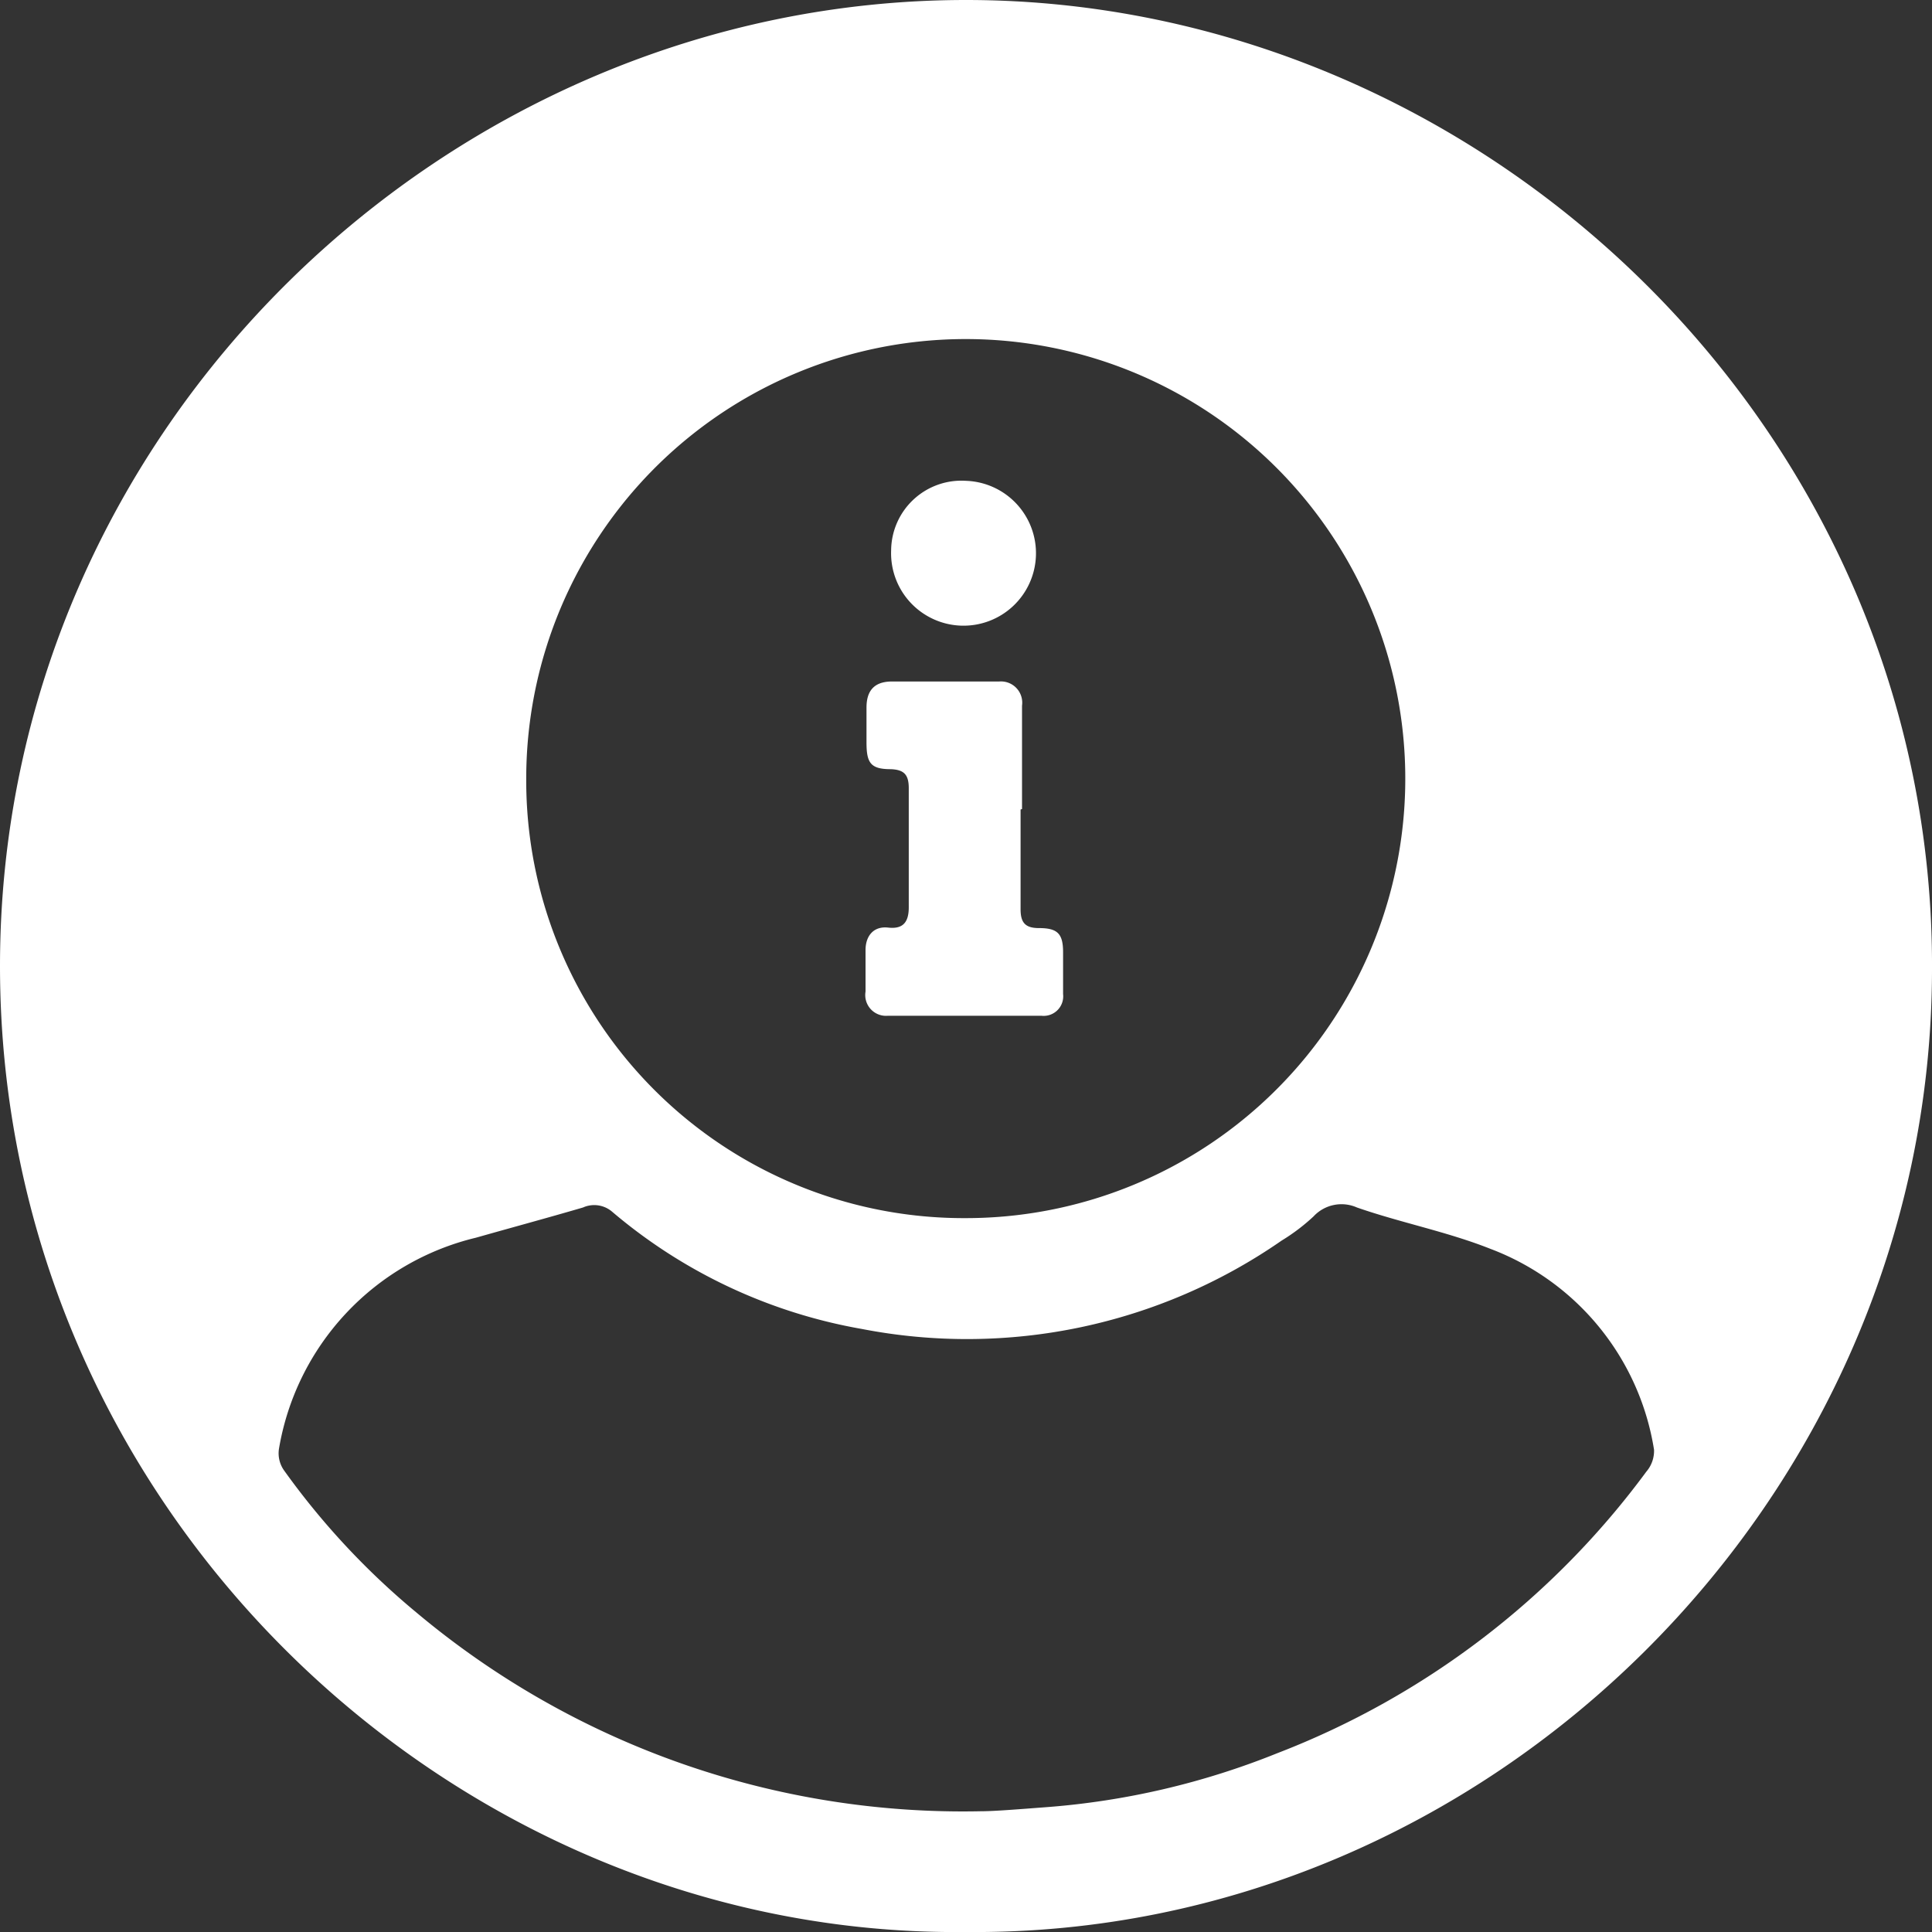 <svg id="Layer_1" data-name="Layer 1" xmlns="http://www.w3.org/2000/svg" viewBox="0 0 80 80"><rect x="0" y="0" width="80" height="80" fill="#333333" stroke="none"/><defs><style>.cls-1{fill:#fff;}</style></defs><title>Human Resources</title><path class="cls-1" d="M40,80C18.78,80.24,0,62.53,0,40,0,17.71,18.59,0,40,0S80.14,17.8,80,40.23C79.93,62.14,61.59,80.21,40,80Zm.62-5c.57,0,1.65-.09,2.72-.17a32,32,0,0,0,9.54-2.23A34.3,34.3,0,0,0,68.17,60.94a1.32,1.32,0,0,0,.32-.91,10.68,10.68,0,0,0-6.78-8.32C59.92,51,58,50.63,56.19,50a1.58,1.58,0,0,0-1.8.37,8.12,8.12,0,0,1-1.32,1,22.85,22.85,0,0,1-17.38,3.66,21.75,21.75,0,0,1-10.36-4.87A1.14,1.14,0,0,0,24.14,50c-1.47.43-2.95.83-4.43,1.25A10.84,10.84,0,0,0,11.55,60a1.23,1.23,0,0,0,.2.87,31.24,31.24,0,0,0,5.48,5.89A35.21,35.21,0,0,0,40.62,75ZM40,50.44A18.2,18.2,0,1,0,21.79,32.27,18.12,18.12,0,0,0,40,50.44Z"/><path class="cls-1" d="M42.26,33.52c0,1.38,0,2.75,0,4.13,0,.55.19.78.76.78.77,0,1,.23,1,1,0,.58,0,1.15,0,1.73a.81.81,0,0,1-.9.9H36.77a.86.86,0,0,1-.93-1c0-.57,0-1.15,0-1.72s.32-1,.94-.93.86-.23.85-.88c0-1.63,0-3.26,0-4.89,0-.56-.19-.77-.75-.79-.84,0-1-.27-1-1.11q0-.72,0-1.44c0-.69.31-1.06,1-1.08,1.5,0,3,0,4.49,0a.88.88,0,0,1,.95,1c0,1.43,0,2.85,0,4.28Z"/><path class="cls-1" d="M40,19.91a3,3,0,1,1-3.1,2.88A2.91,2.91,0,0,1,40,19.91Z"/></svg>